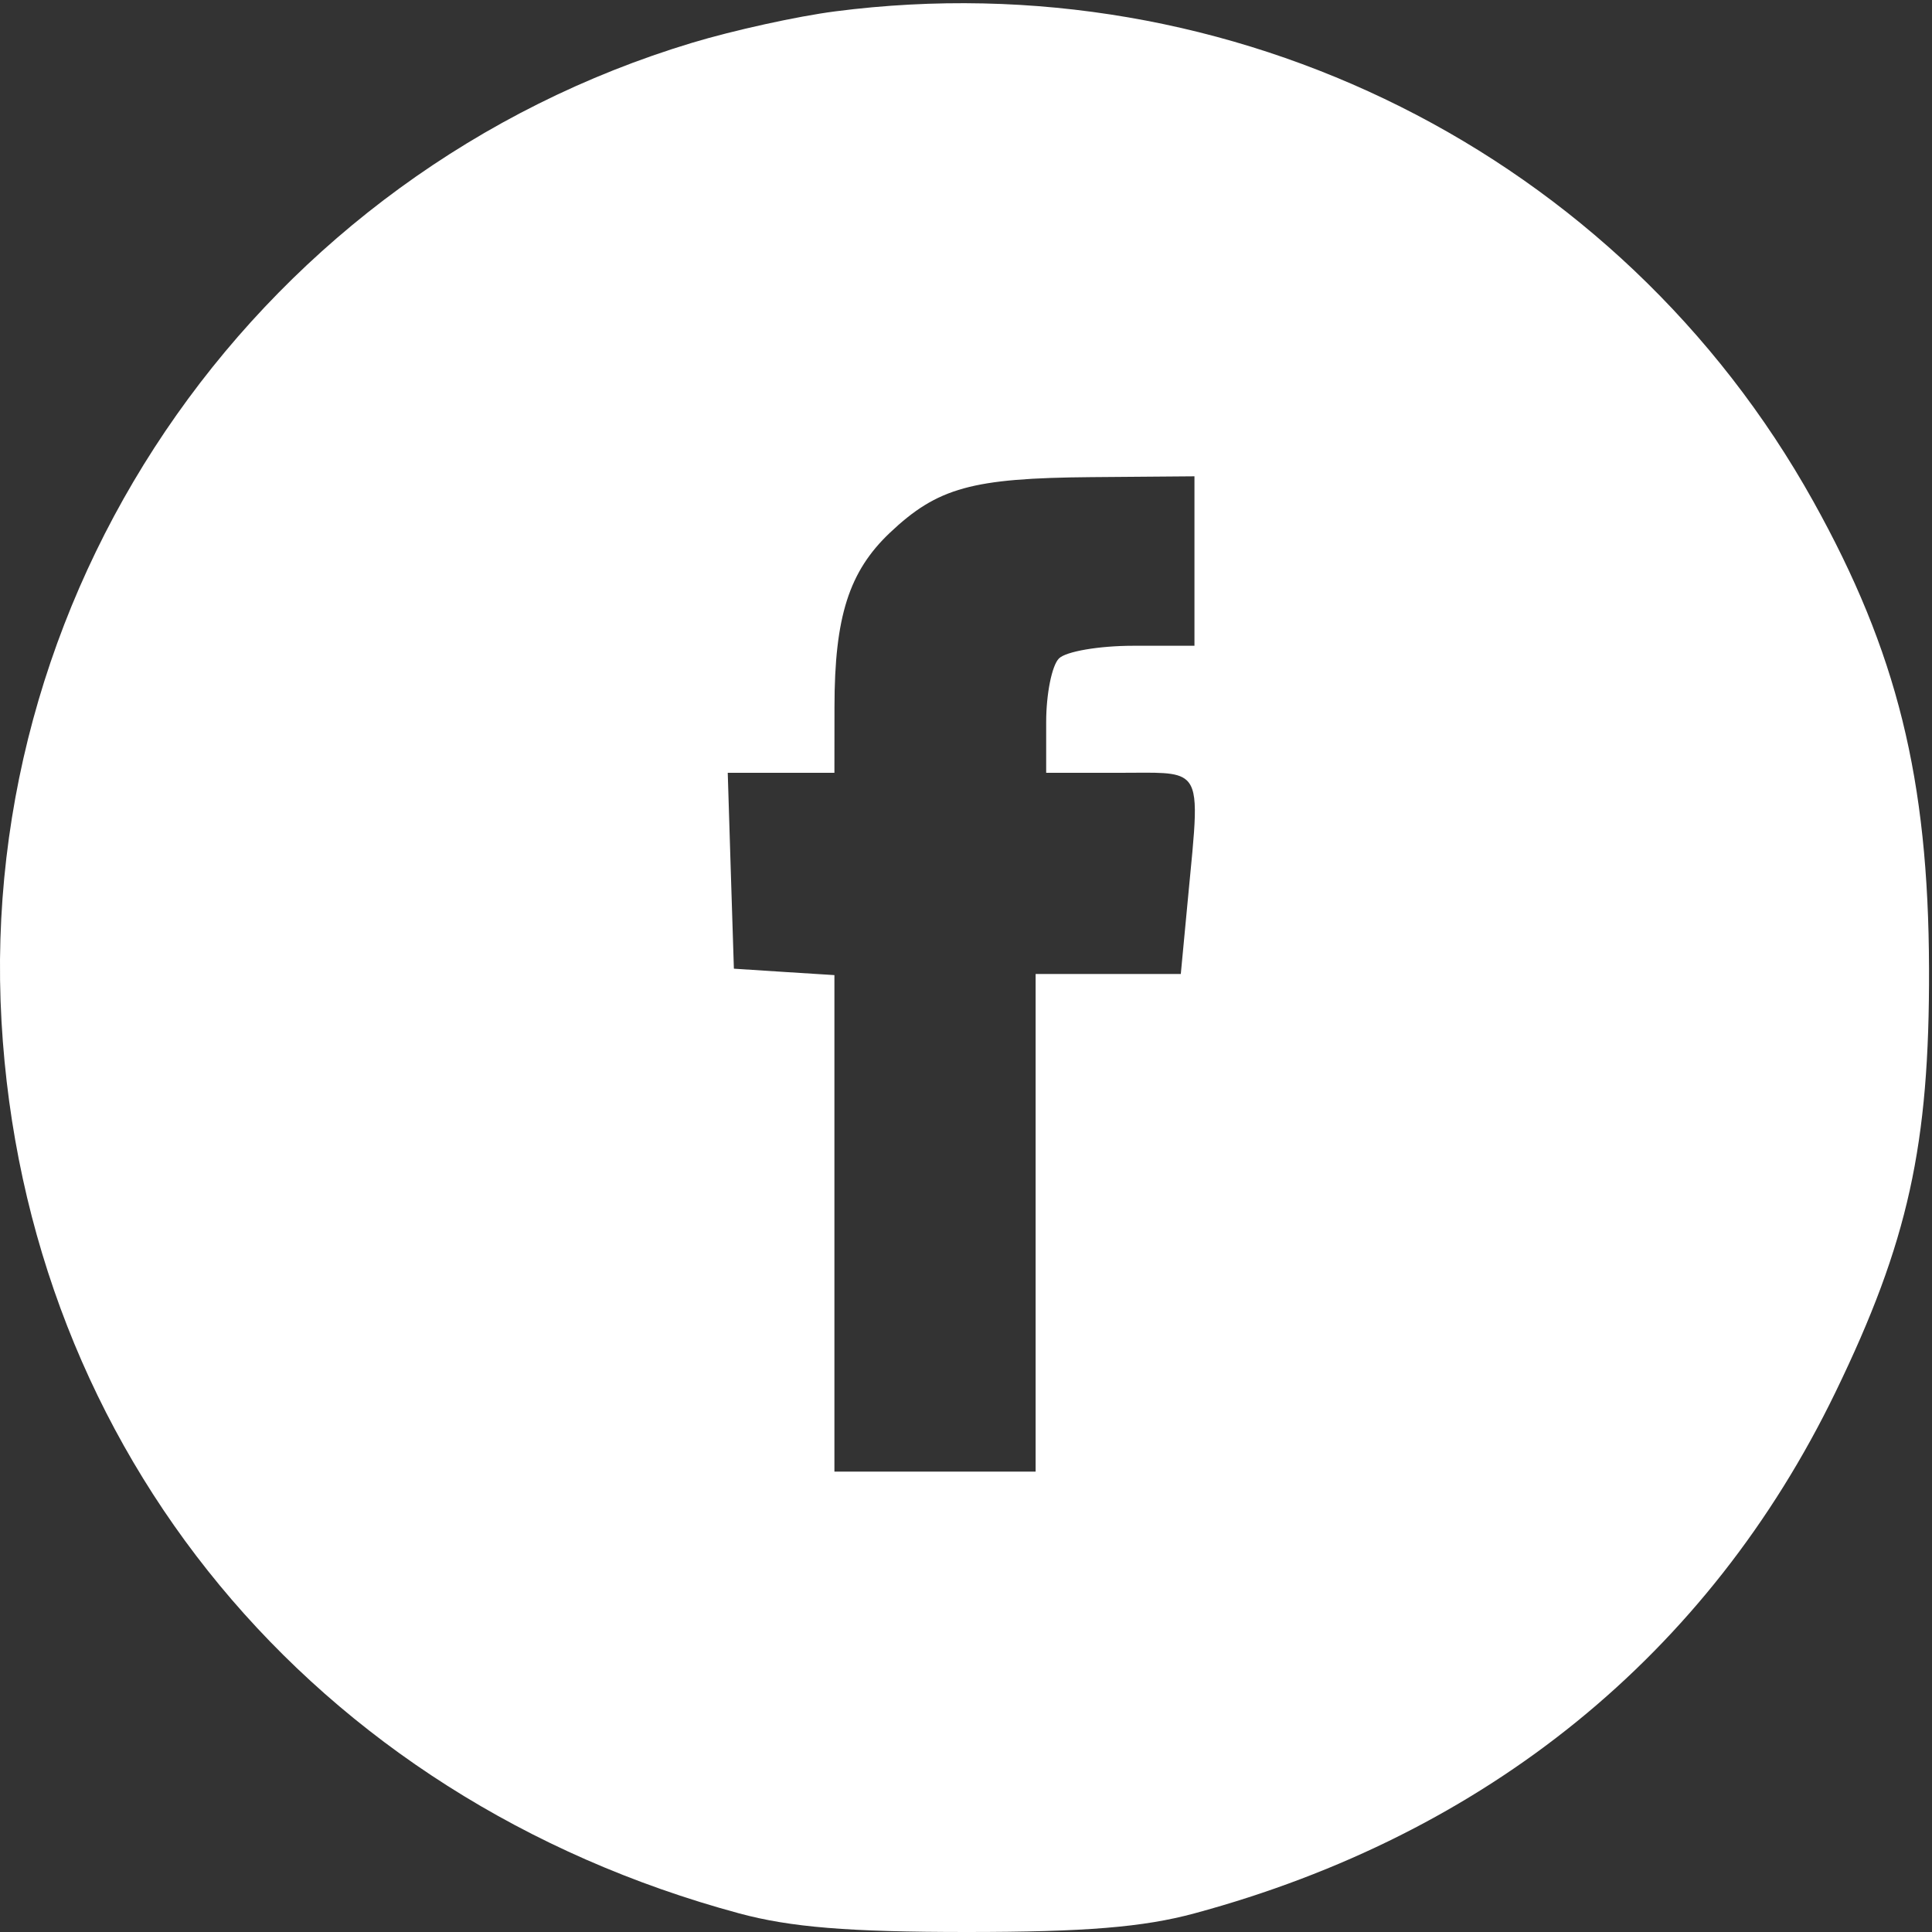 <svg width="28" height="28" viewBox="0 0 28 28" fill="none" xmlns="http://www.w3.org/2000/svg">
<rect x="0" y="0" width="28" height="28" fill="#333333" stroke="none"/>
<path id="image 7 (Traced)" fill-rule="evenodd" clip-rule="evenodd" d="M12.103 0.165C11.559 0.235 10.627 0.44 10.031 0.62C3.819 2.494 -0.343 8.394 0.022 14.806C0.377 21.031 4.537 26.062 10.712 27.73C11.455 27.931 12.297 28 14.011 28C15.726 28 16.568 27.931 17.311 27.73C21.548 26.585 24.761 23.973 26.601 20.177C27.655 18.002 27.965 16.596 27.957 14.039C27.949 11.285 27.493 9.444 26.278 7.263C23.475 2.23 17.862 -0.58 12.103 0.165ZM17.311 9.359V8.131V6.903L15.815 6.915C14.087 6.929 13.589 7.067 12.897 7.721C12.305 8.282 12.095 8.938 12.094 10.241L12.093 11.2H11.32H10.547L10.591 12.619L10.636 14.039L11.364 14.086L12.093 14.132V17.73V21.328H13.551H15.009V17.722V14.116H16.061H17.113L17.211 13.08C17.319 11.935 17.387 11.485 17.199 11.309C17.057 11.176 16.767 11.2 16.236 11.2H15.162V10.463C15.162 10.058 15.245 9.644 15.347 9.543C15.448 9.441 15.931 9.359 16.421 9.359H17.311Z" fill="white"/>
</svg>
